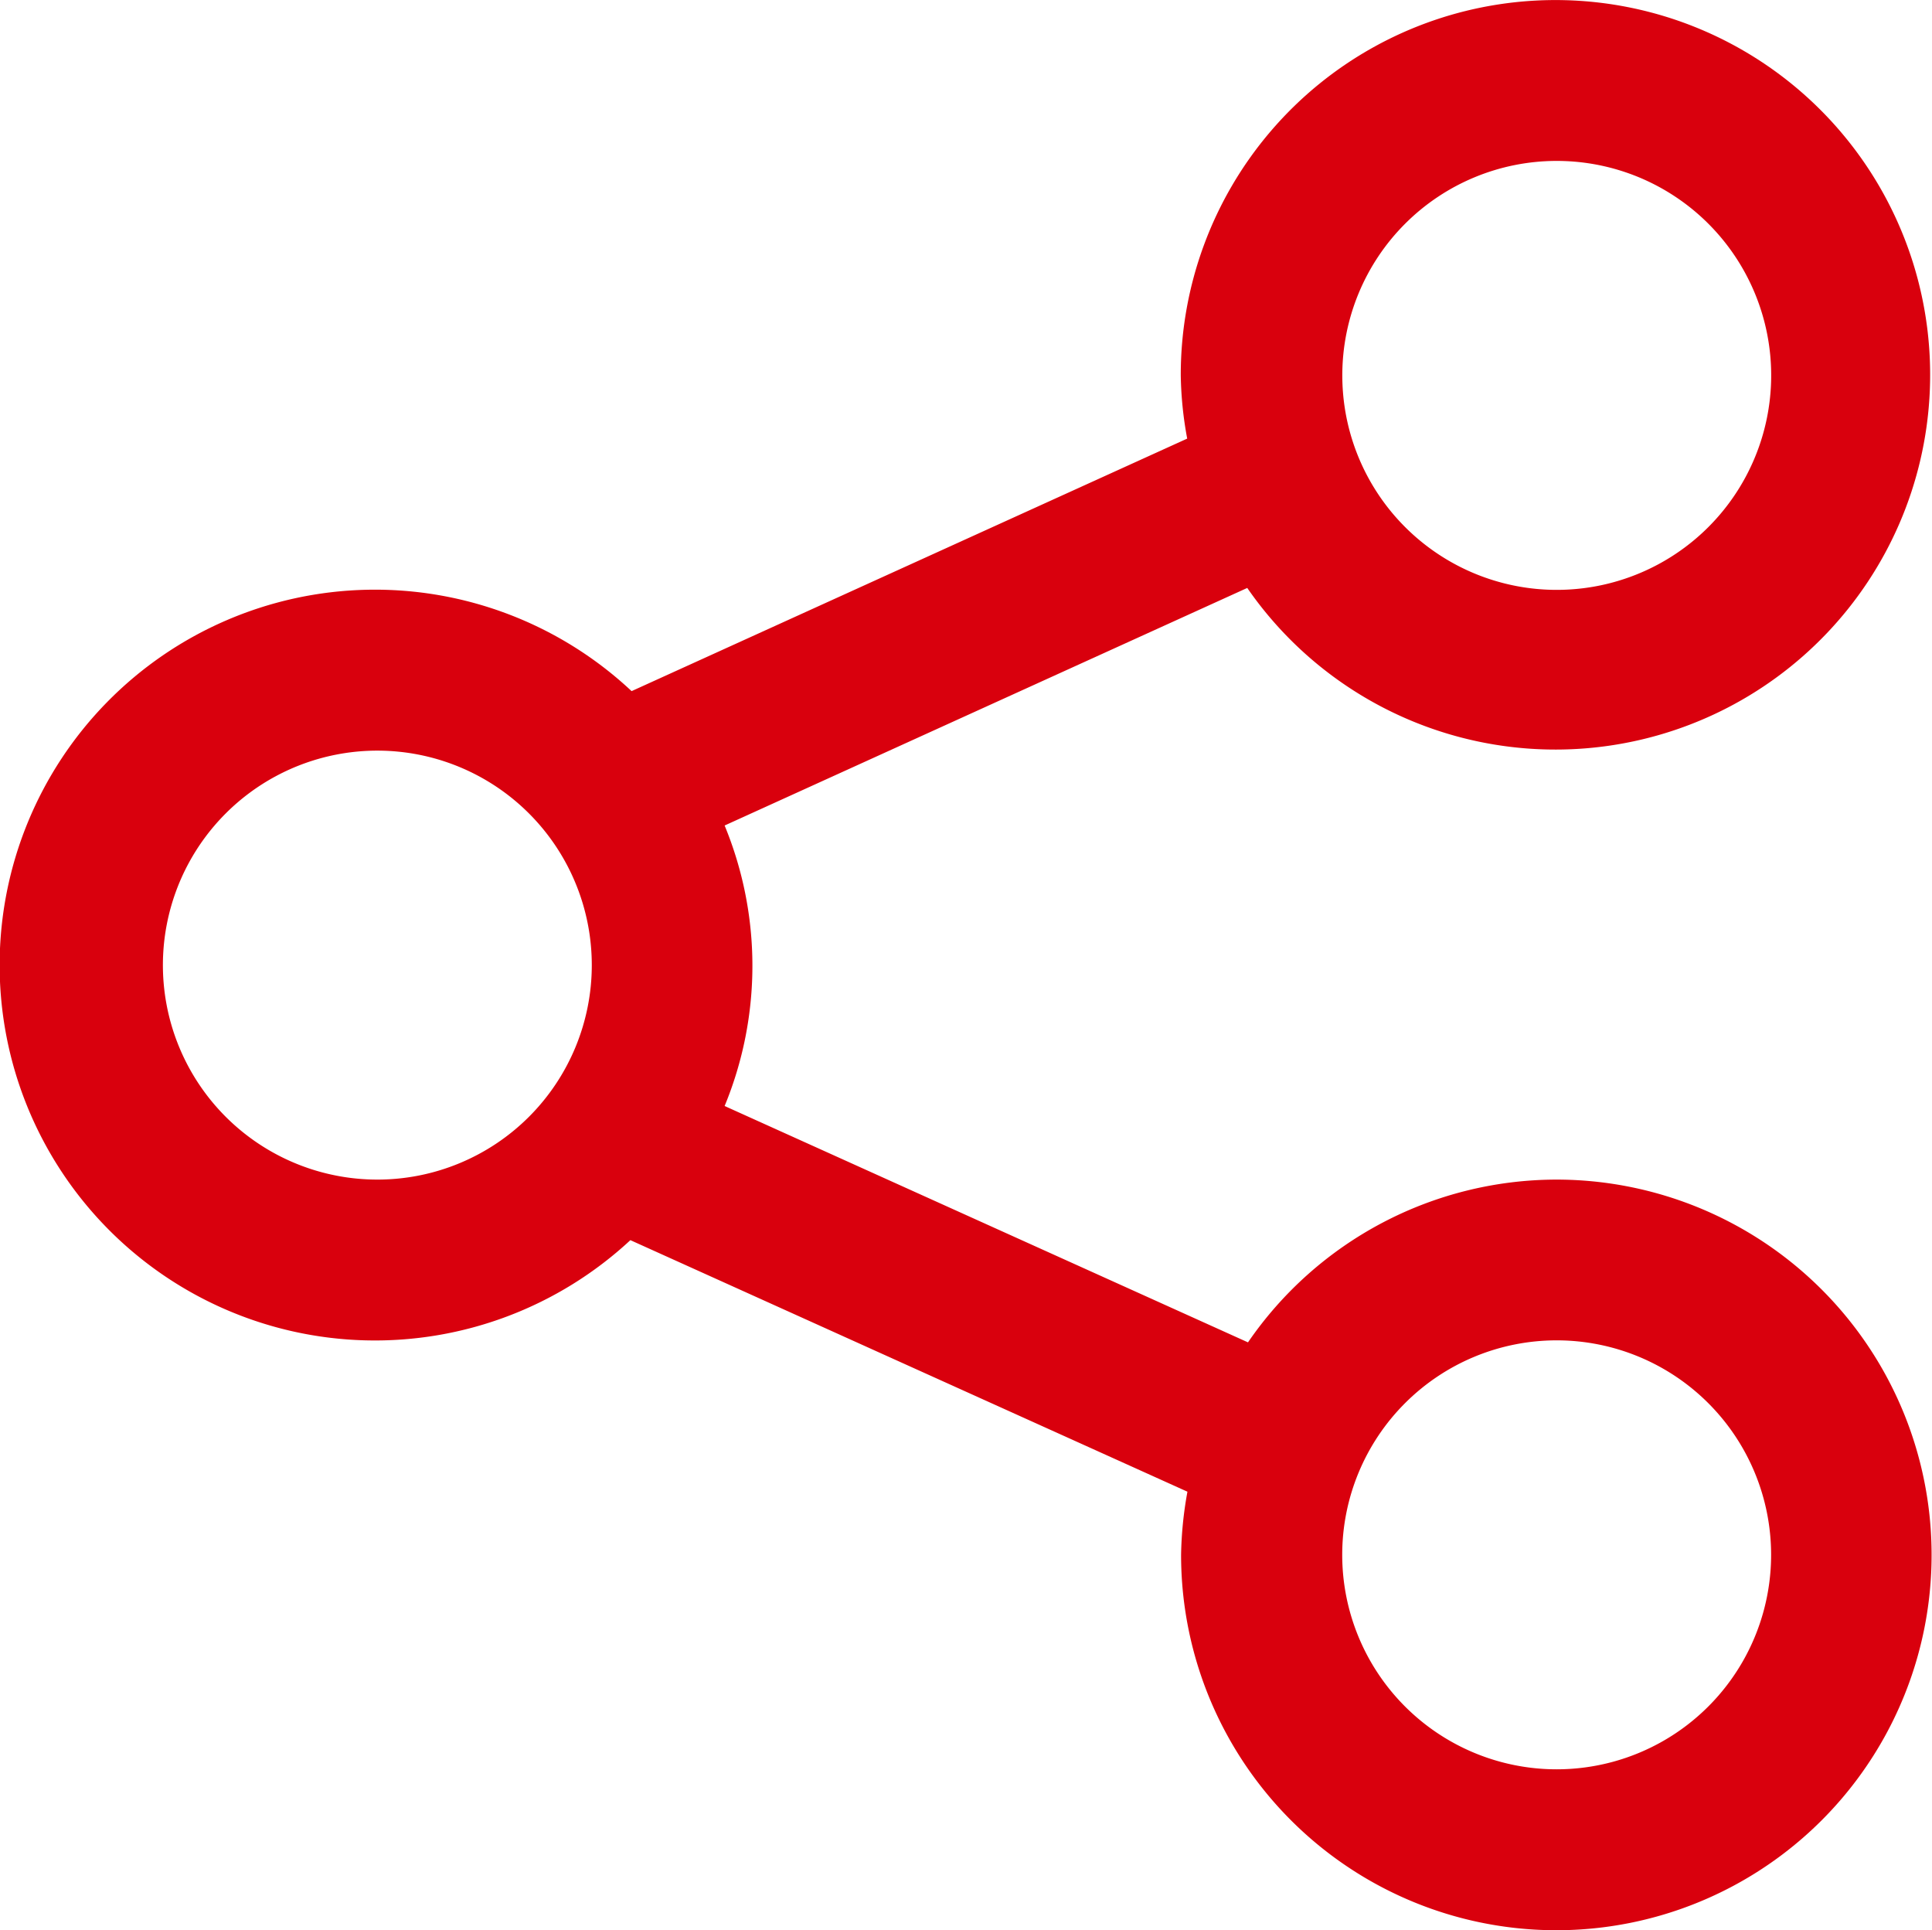 <?xml version="1.0" encoding="UTF-8"?> <svg xmlns="http://www.w3.org/2000/svg" width="24.028" height="24.002" viewBox="0 0 24.028 24.002"><path d="M19.333,14.667a4.66,4.66,0,0,0-3.839,2.024L8.985,13.752a4.574,4.574,0,0,0,0-3.488l6.5-2.954a4.66,4.66,0,1,0-.827-2.643,4.633,4.633,0,0,0,.08.786l-6.91,3.14a4.668,4.668,0,1,0-.015,6.827l6.928,3.128a4.736,4.736,0,0,0-.079.785,4.667,4.667,0,1,0,4.666-4.666ZM19.333,2a2.667,2.667,0,1,1-2.666,2.667A2.667,2.667,0,0,1,19.333,2ZM4.667,14.667A2.667,2.667,0,1,1,7.333,12a2.667,2.667,0,0,1-2.666,2.667ZM19.333,22A2.667,2.667,0,1,1,22,19.333,2.667,2.667,0,0,1,19.333,22Z" transform="translate(0.027 0.001)" fill="#d9000d"></path></svg> 